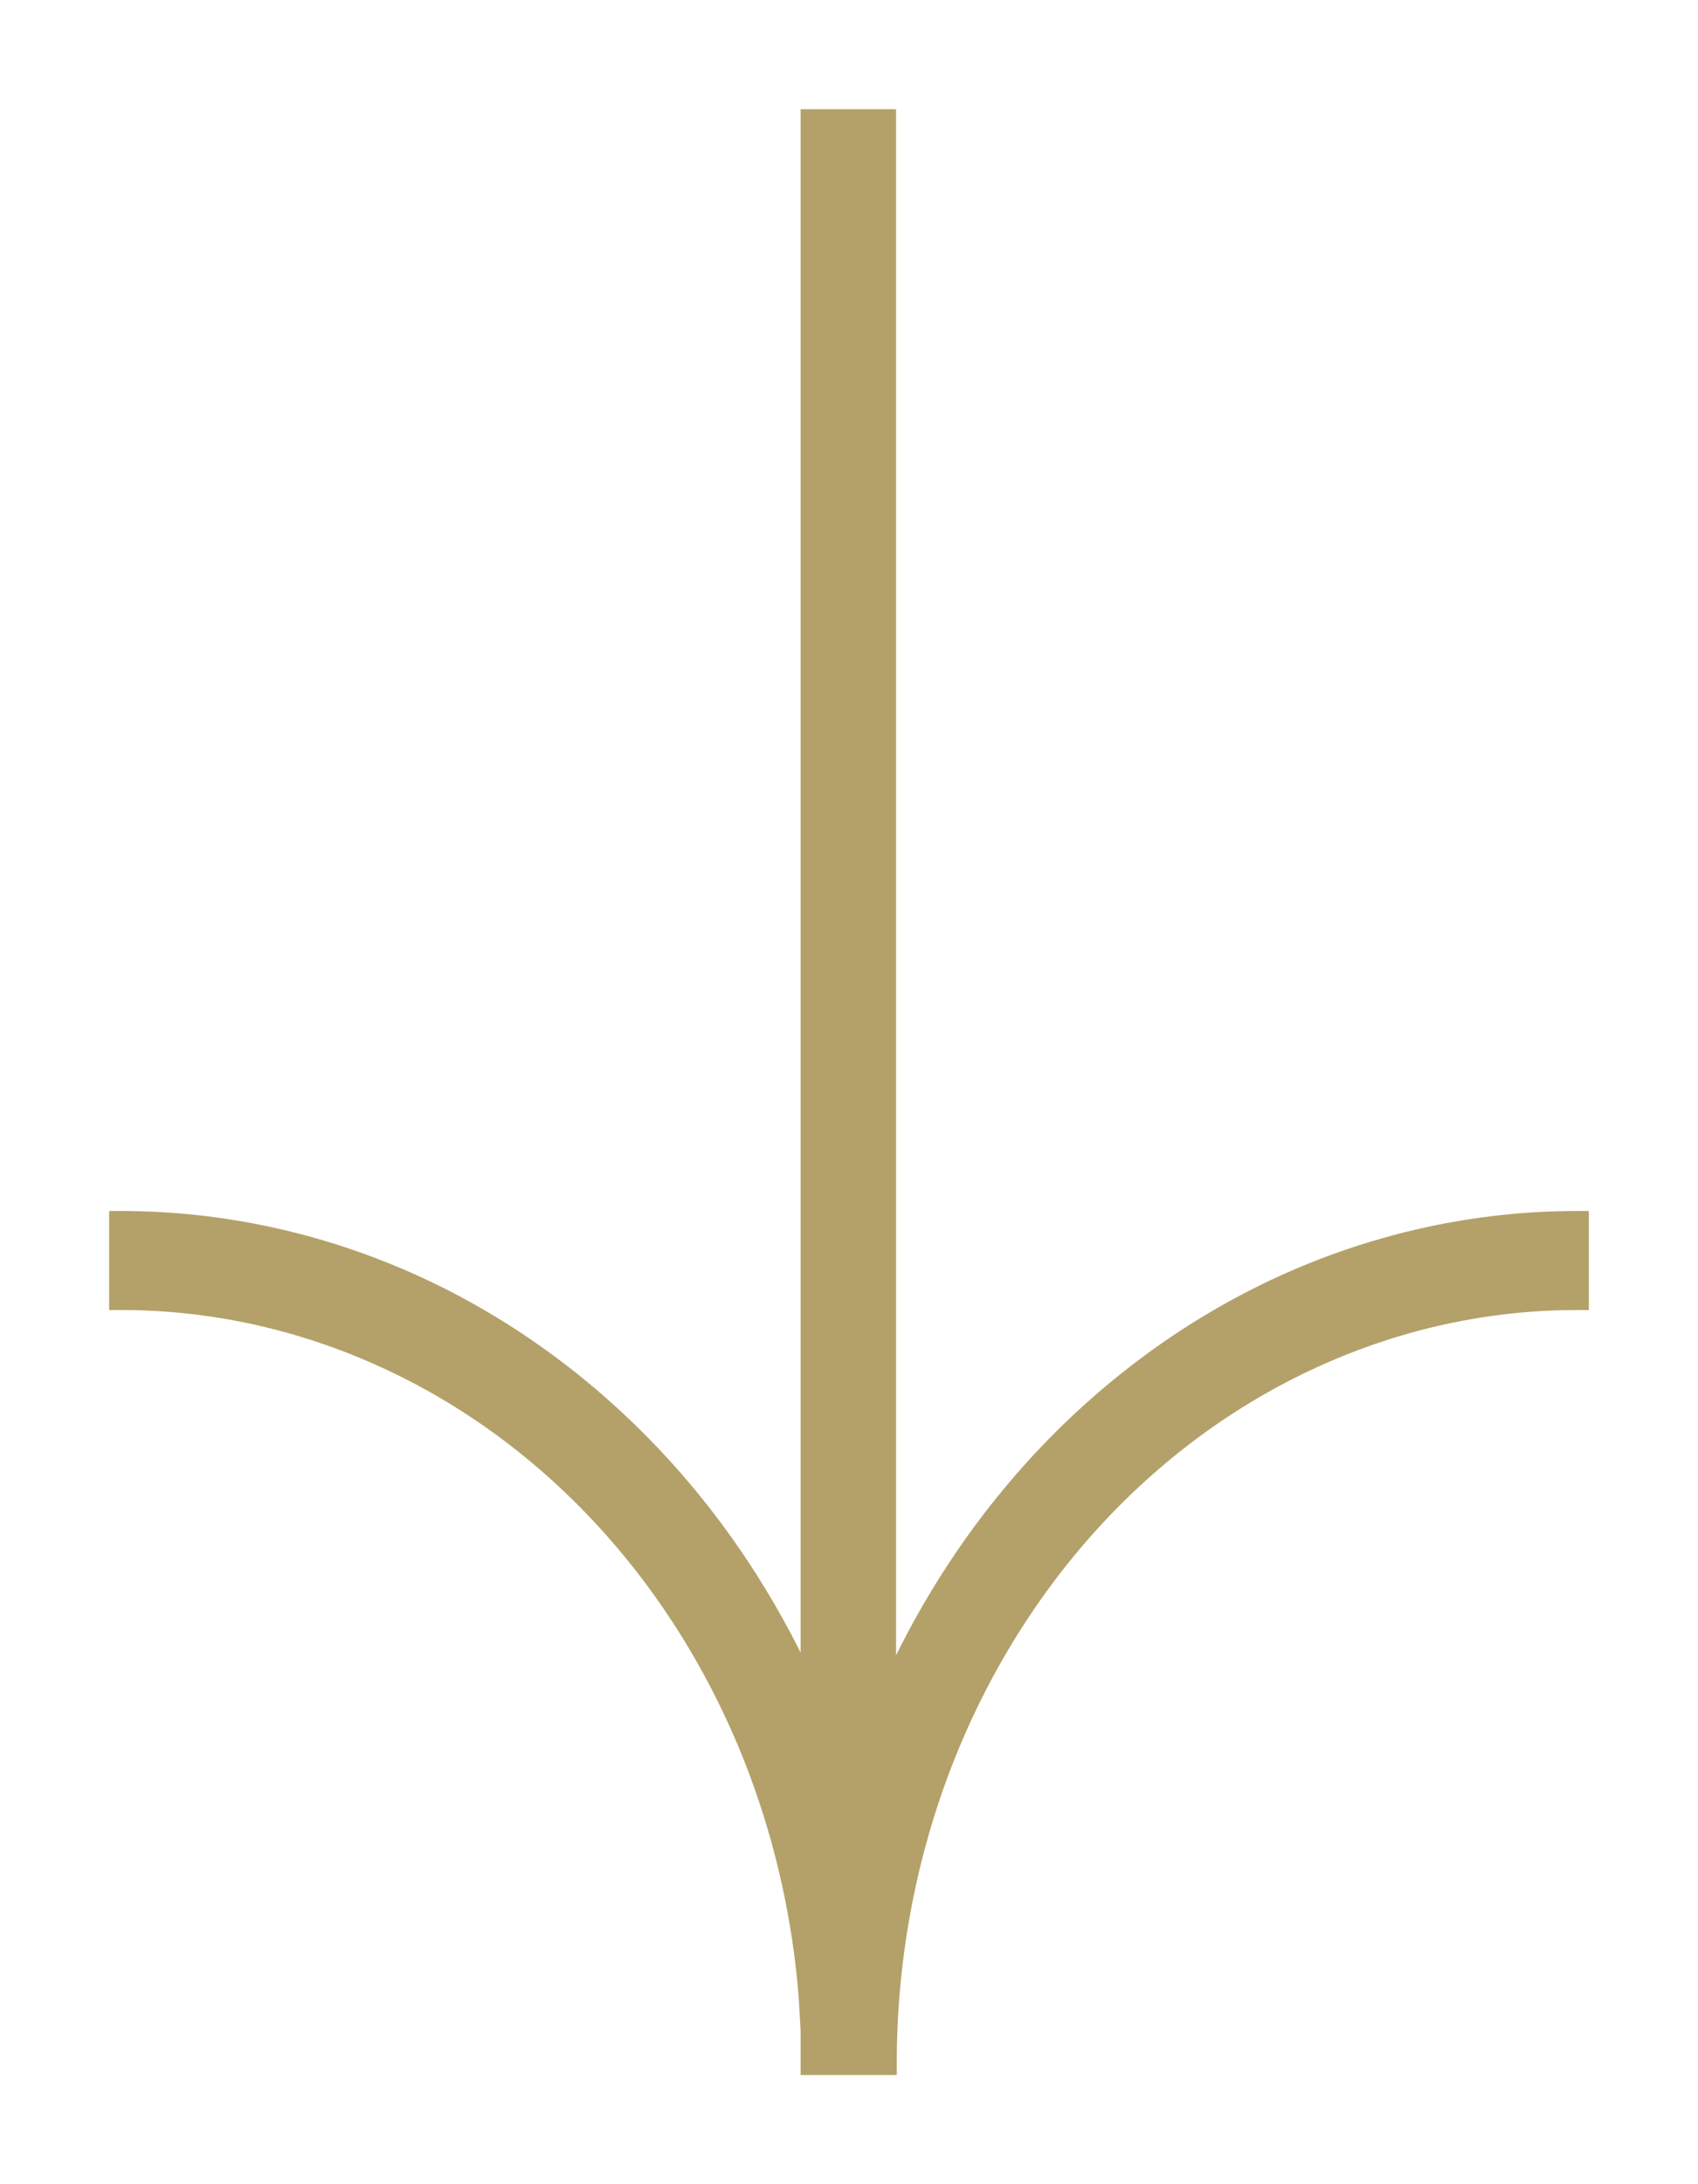 <?xml version="1.0" encoding="UTF-8"?> <svg xmlns="http://www.w3.org/2000/svg" width="14" height="18" viewBox="0 0 14 18" fill="none"><path d="M6.651 17.05L6.651 16.73L6.635 16.456C6.585 15.819 6.446 15.193 6.224 14.601C5.938 13.84 5.519 13.15 4.993 12.57C4.467 11.991 3.844 11.532 3.159 11.22C2.474 10.907 1.74 10.746 1 10.746L0.95 10.746L0.95 10.03L1 10.03C1.836 10.03 2.663 10.212 3.434 10.563C4.205 10.915 4.904 11.431 5.492 12.079C5.961 12.596 6.351 13.19 6.651 13.838L6.651 0.95L7.338 0.95L7.338 13.862C7.639 13.205 8.033 12.603 8.508 12.079C9.096 11.431 9.796 10.915 10.566 10.563C11.337 10.212 12.164 10.03 13 10.03L13.05 10.03L13.05 10.746L13 10.746C12.26 10.746 11.527 10.907 10.842 11.22C10.157 11.532 9.533 11.991 9.007 12.57C8.481 13.15 8.062 13.84 7.776 14.601C7.491 15.361 7.344 16.176 7.344 17L7.344 17.05L6.651 17.05Z" fill="#B4A169" stroke="#B4A169" stroke-width="0.1"></path></svg> 